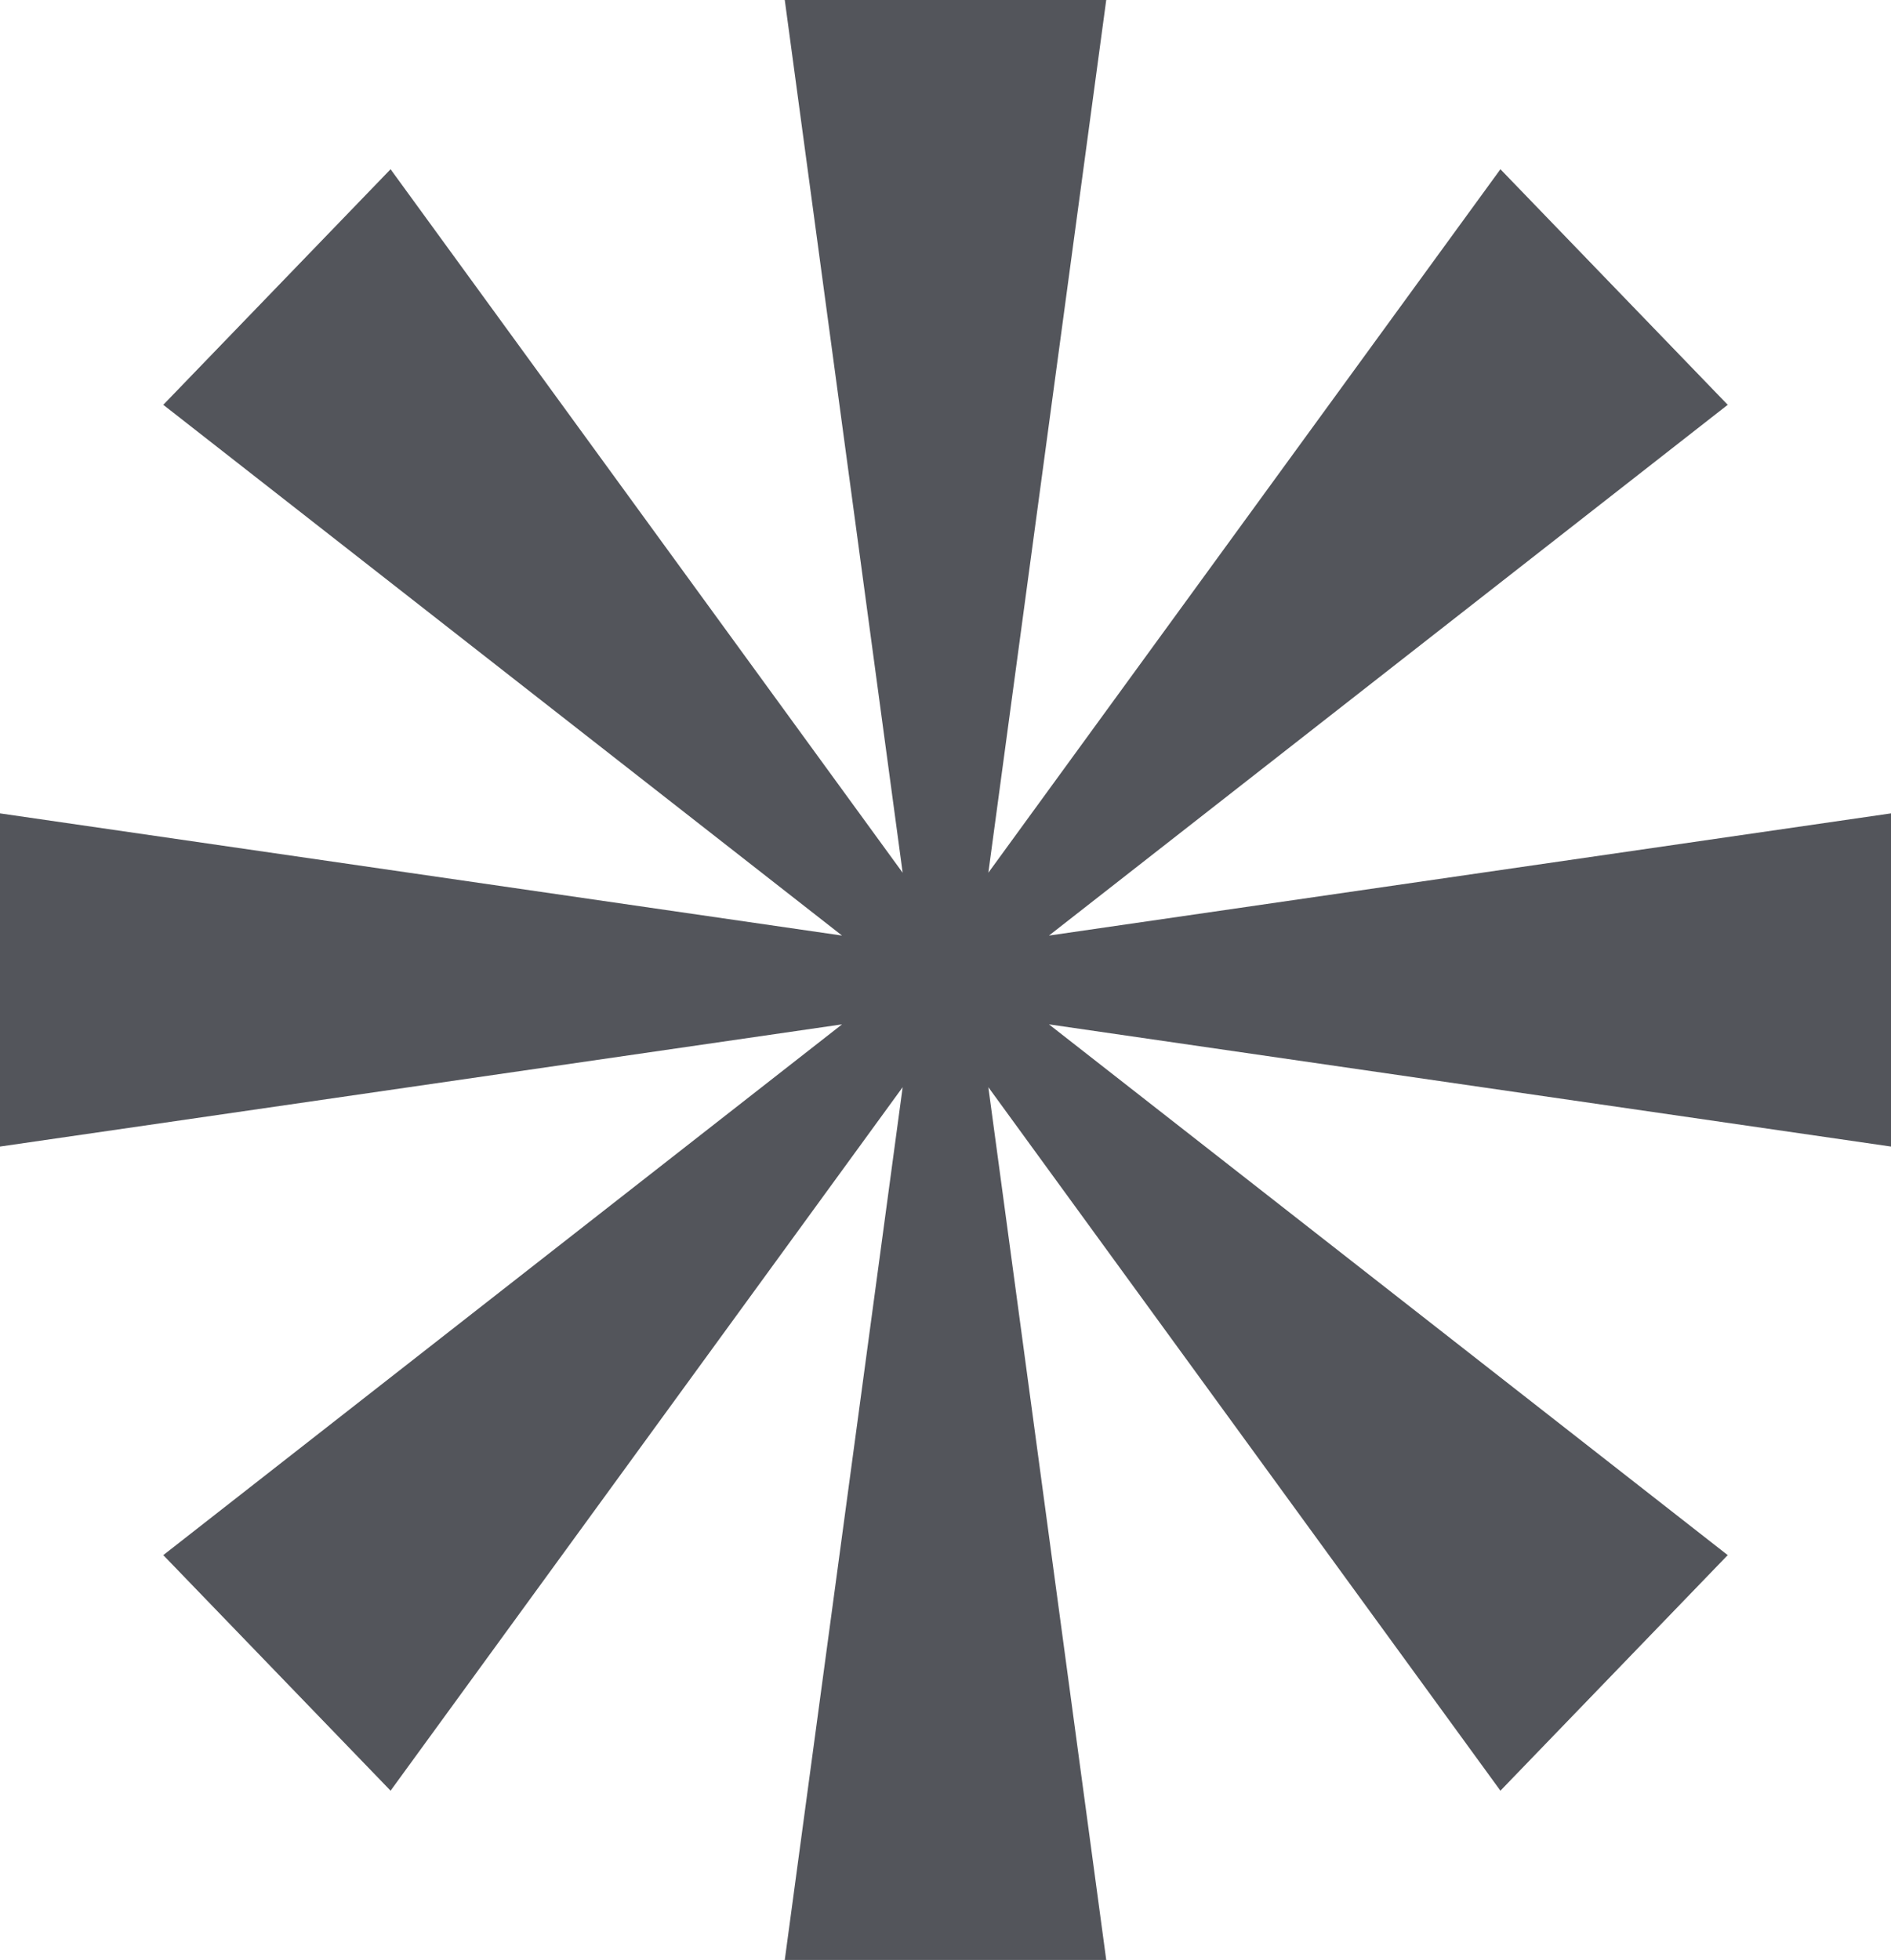 <svg xmlns="http://www.w3.org/2000/svg" width="55" height="57" viewBox="0 0 55 57" fill="none">
<path d="M32.175 0H22.825L26.254 25.382L11.36 4.922L4.749 11.773L24.491 27.209L0 23.655V33.345L24.491 29.791L4.749 45.227L11.36 52.078L26.254 31.618L22.825 57H32.175L28.746 31.618L43.64 52.078L50.251 45.227L30.509 29.791L55 33.345V23.655L30.509 27.209L50.251 11.773L43.64 4.922L28.746 25.382L32.175 0Z" fill="#53555B"/>
</svg>